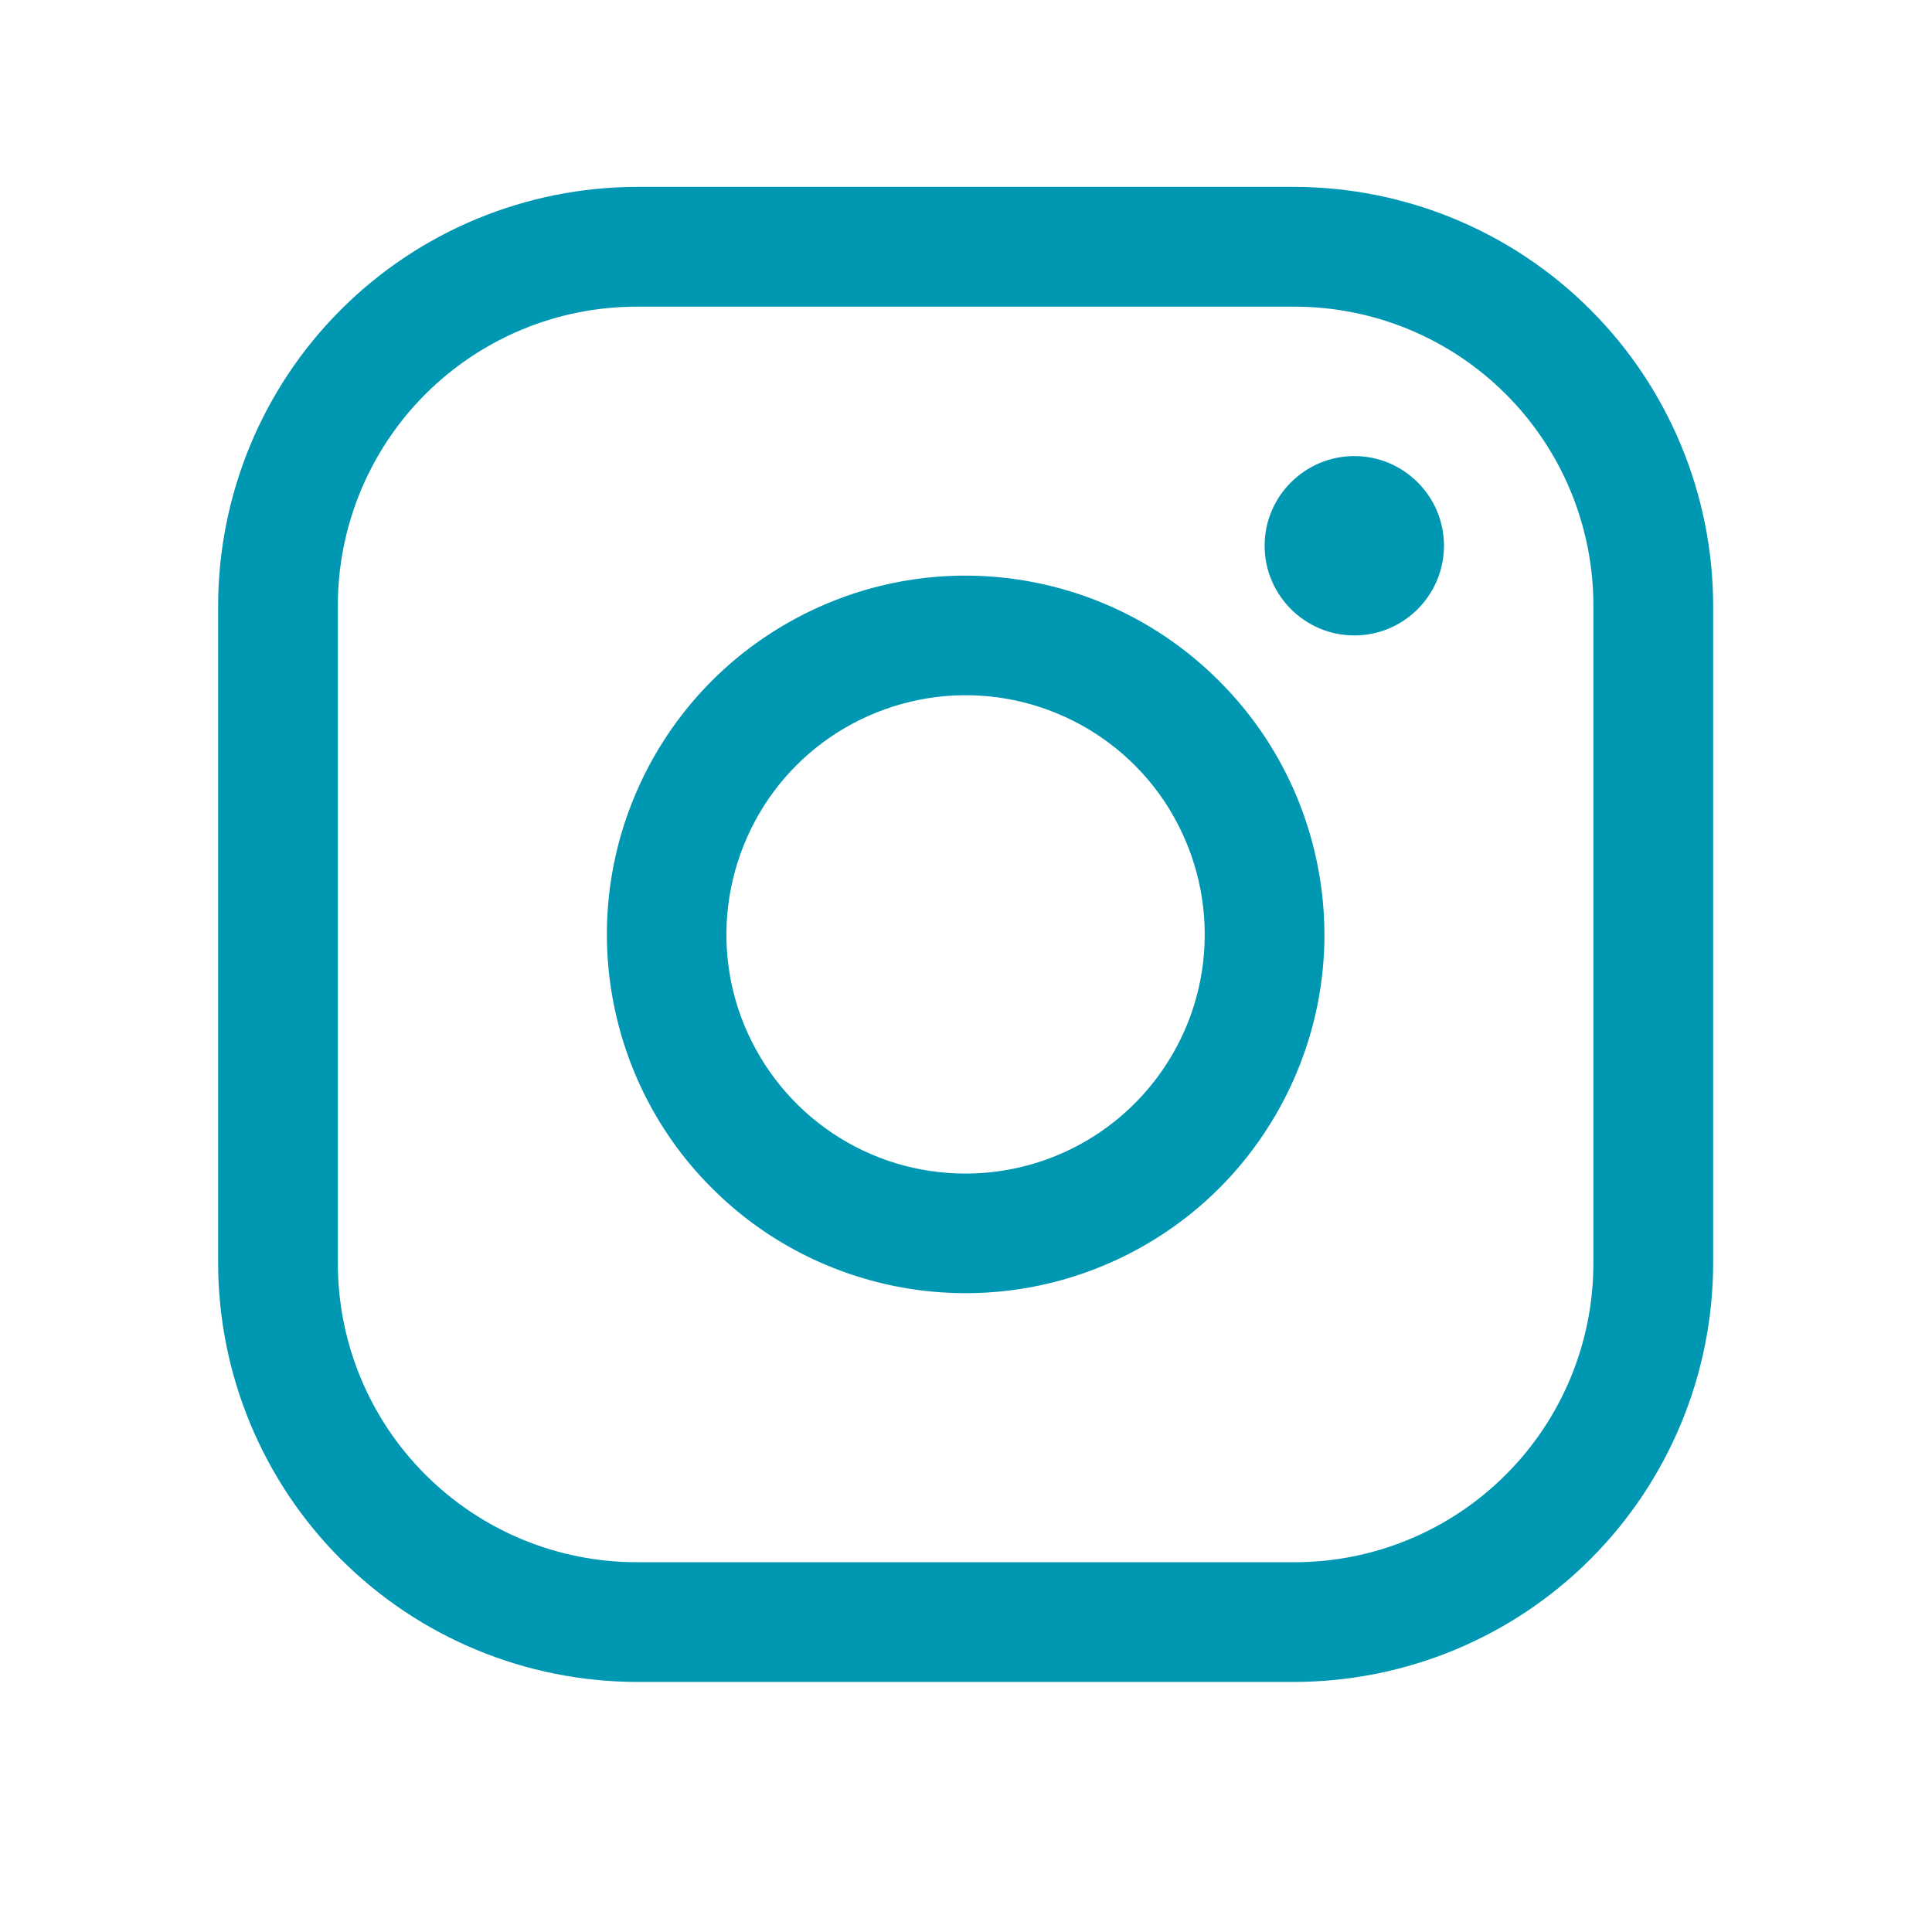 <svg xmlns="http://www.w3.org/2000/svg" xmlns:xlink="http://www.w3.org/1999/xlink" width="40" zoomAndPan="magnify" viewBox="0 0 30 30" height="40" preserveAspectRatio="xMidYMid meet" version="1.0"><defs><clipPath id="2c59e5cebd"><path d="M 3.387 2.902 L 26.613 2.902 L 26.613 26.129 L 3.387 26.129 Z M 3.387 2.902 " clip-rule="nonzero"/></clipPath></defs><path fill="#0097b2" d="M 14.992 8.938 C 13.891 8.938 12.816 9.266 11.898 9.879 C 10.984 10.488 10.27 11.359 9.848 12.379 C 9.426 13.395 9.316 14.516 9.531 15.598 C 9.746 16.676 10.273 17.672 11.055 18.449 C 11.832 19.23 12.828 19.758 13.906 19.973 C 14.988 20.188 16.109 20.078 17.125 19.656 C 18.145 19.234 19.016 18.52 19.625 17.605 C 20.238 16.688 20.566 15.613 20.566 14.512 C 20.562 13.031 19.977 11.617 18.93 10.574 C 17.887 9.527 16.473 8.941 14.992 8.938 Z M 14.992 18.223 C 14.258 18.223 13.543 18.008 12.93 17.598 C 12.32 17.191 11.844 16.609 11.562 15.93 C 11.281 15.254 11.207 14.504 11.352 13.785 C 11.496 13.066 11.848 12.402 12.367 11.883 C 12.887 11.363 13.547 11.012 14.27 10.867 C 14.988 10.723 15.738 10.797 16.414 11.078 C 17.094 11.359 17.676 11.836 18.082 12.445 C 18.488 13.059 18.707 13.773 18.707 14.512 C 18.707 15.496 18.316 16.438 17.617 17.137 C 16.922 17.832 15.977 18.223 14.992 18.223 Z M 14.992 18.223 " fill-opacity="1" fill-rule="nonzero"/><g clip-path="url(#2c59e5cebd)"><path fill="#0097b2" d="M 20.102 2.902 L 9.887 2.902 C 8.164 2.906 6.512 3.59 5.293 4.809 C 4.074 6.027 3.391 7.68 3.387 9.402 L 3.387 19.617 C 3.391 21.34 4.074 22.992 5.293 24.211 C 6.512 25.43 8.164 26.113 9.887 26.117 L 20.102 26.117 C 21.824 26.113 23.477 25.43 24.695 24.211 C 25.914 22.992 26.598 21.34 26.602 19.617 L 26.602 9.402 C 26.598 7.68 25.914 6.027 24.695 4.809 C 23.477 3.59 21.824 2.906 20.102 2.902 Z M 24.742 19.617 C 24.742 20.848 24.254 22.027 23.383 22.898 C 22.512 23.77 21.332 24.258 20.102 24.258 L 9.887 24.258 C 8.656 24.258 7.477 23.77 6.605 22.898 C 5.734 22.027 5.246 20.848 5.246 19.617 L 5.246 9.402 C 5.246 8.172 5.734 6.992 6.605 6.121 C 7.477 5.25 8.656 4.762 9.887 4.762 L 20.102 4.762 C 21.332 4.762 22.512 5.25 23.383 6.121 C 24.254 6.992 24.742 8.172 24.742 9.402 Z M 24.742 19.617 " fill-opacity="1" fill-rule="nonzero"/></g><path fill="#0097b2" d="M 21.031 9.867 C 21.797 9.867 22.422 9.242 22.422 8.473 C 22.422 7.707 21.797 7.082 21.031 7.082 C 20.262 7.082 19.637 7.707 19.637 8.473 C 19.637 9.242 20.262 9.867 21.031 9.867 Z M 21.031 9.867 " fill-opacity="1" fill-rule="nonzero"/></svg>